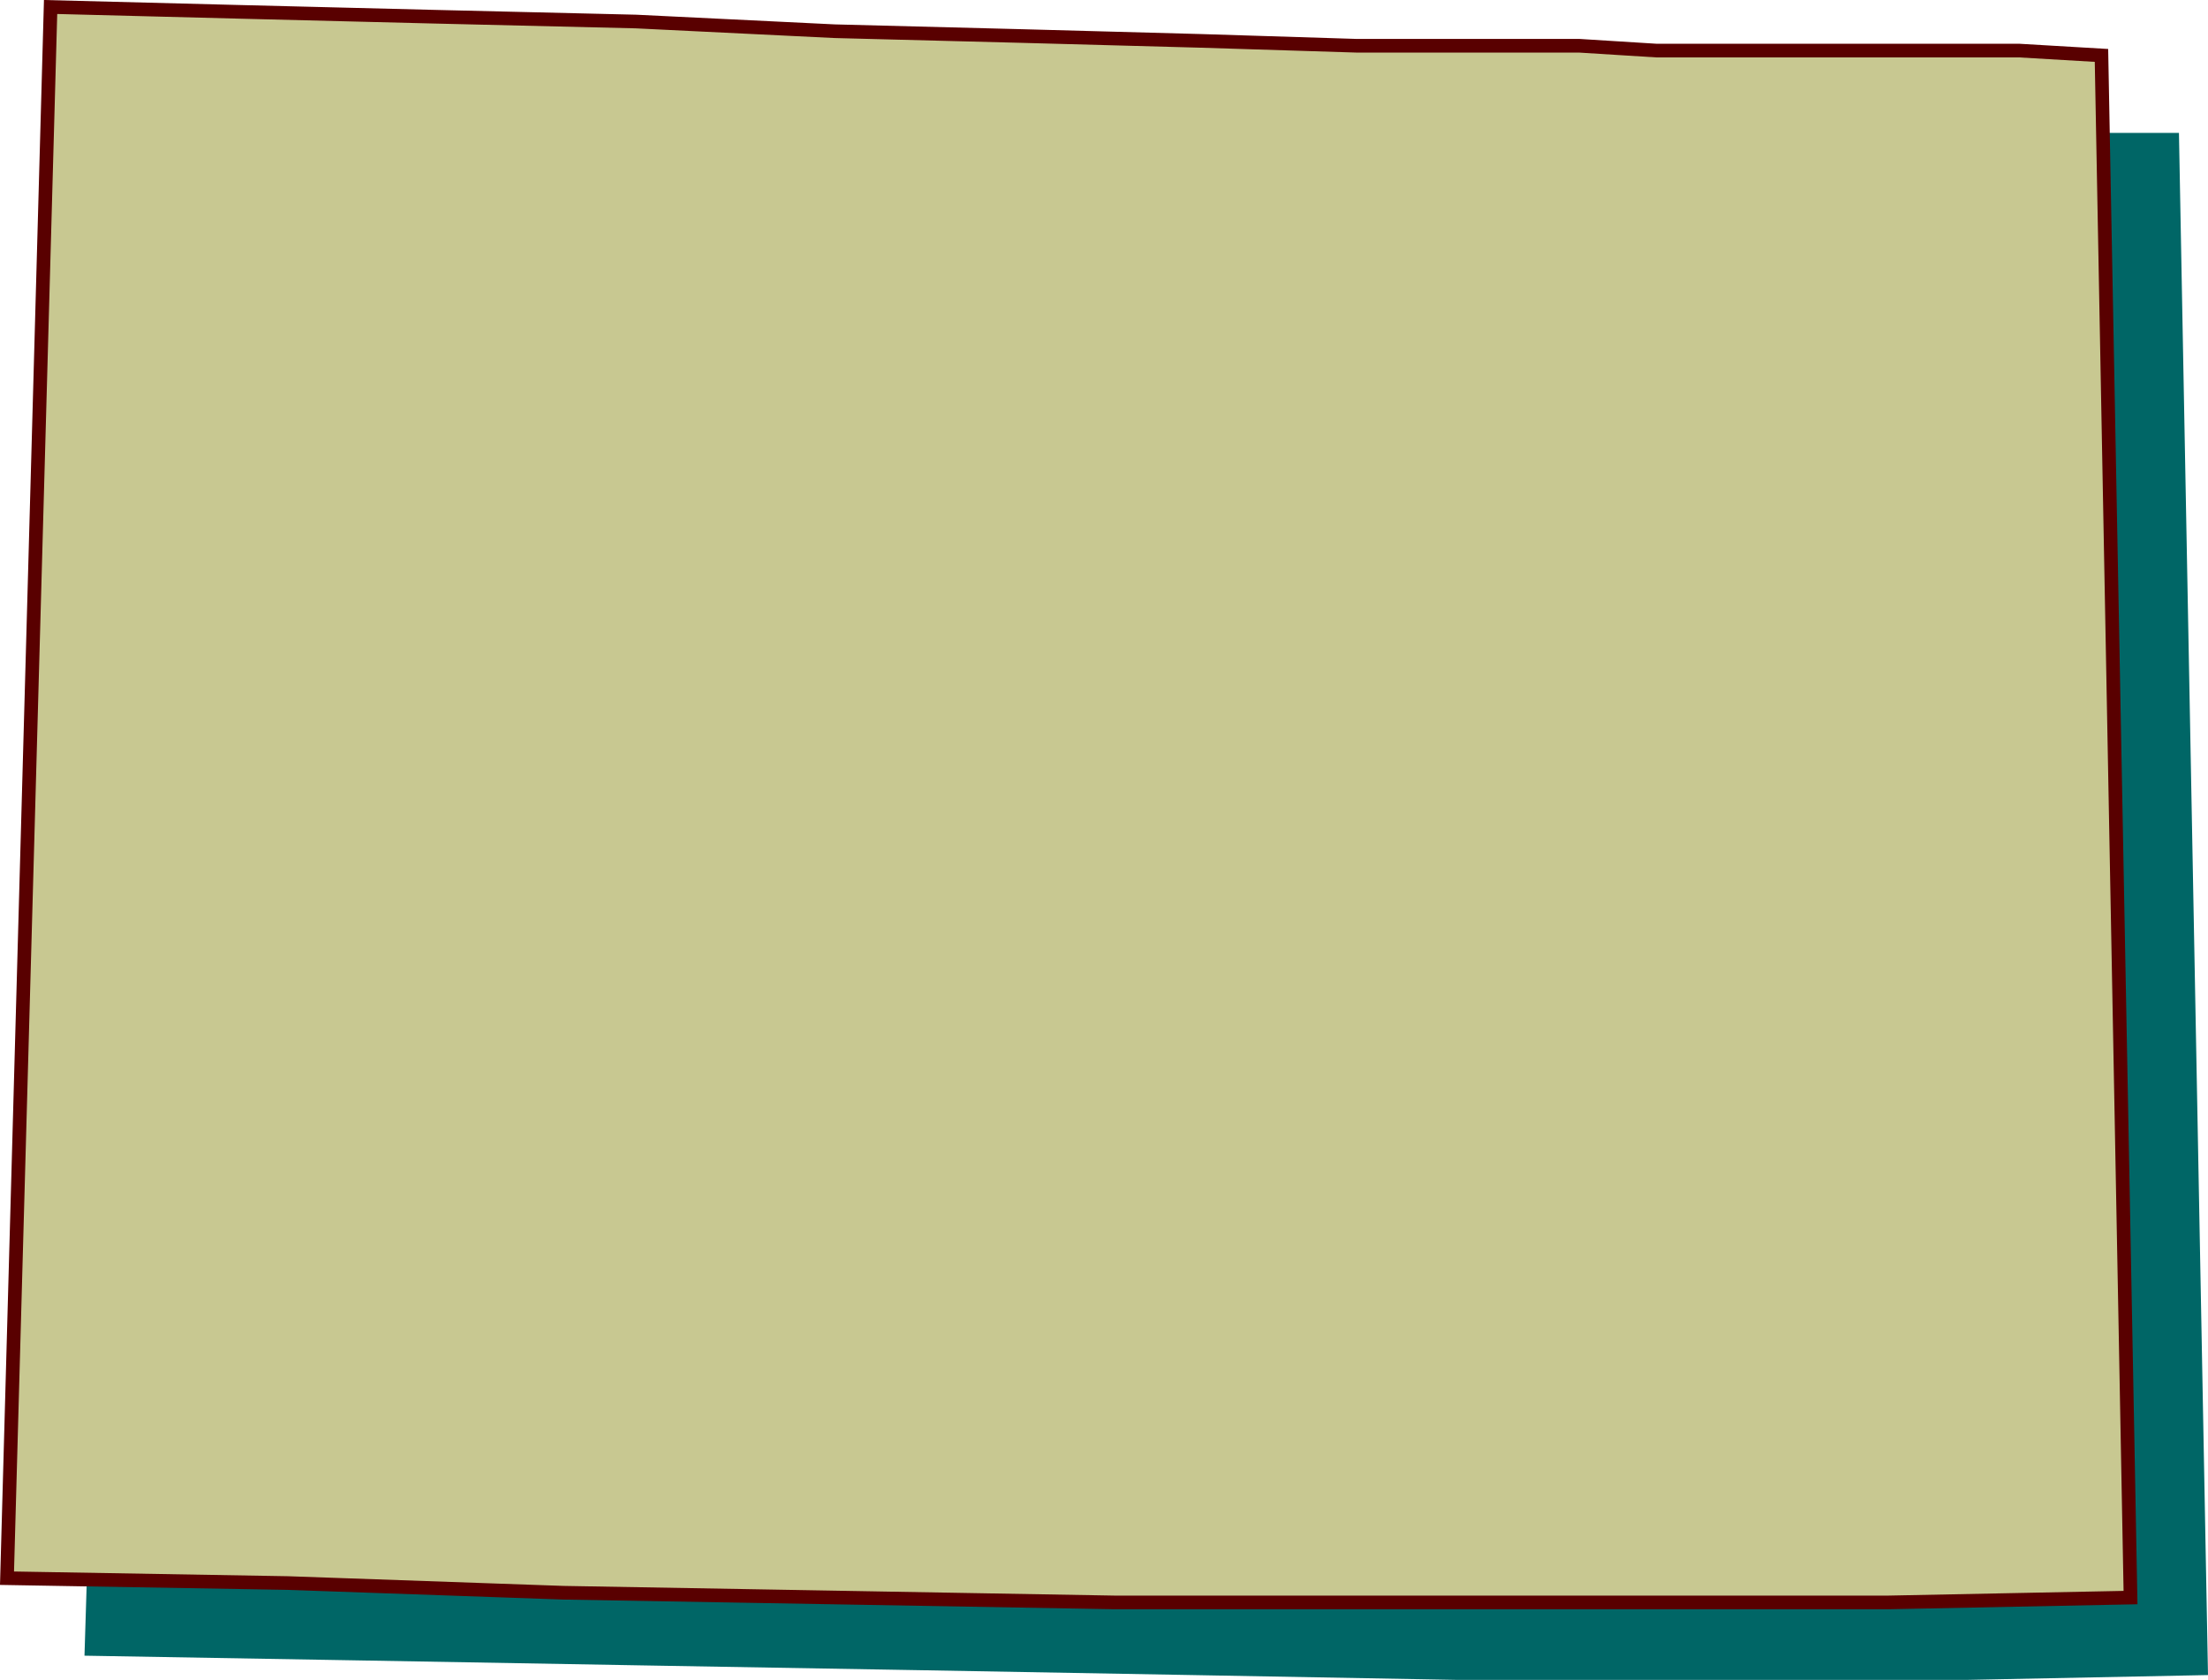 <svg height="366.326" viewBox="0 0 361.147 274.744" width="481.529" xmlns="http://www.w3.org/2000/svg"><path style="fill:#066" d="m373.166 303.945-22.176-.792h-25.272l-29.232-.792-30.888-1.584-32.4-1.584-33.264-.792-31.608-.792-30.096-.792-7.92 256.968 45.936.792 45.072.792 45.864.792 44.28.792 43.488.792h83.088l39.6-.792-4.752-252.216h-43.56l-15.048-.792H378.71z" transform="translate(-116.491 -283)"/><path style="fill:#c8c891;stroke:#590000;stroke-width:2.232;stroke-miterlimit:10.433" d="M359.702 290.48h-21.384l-25.272-.791-29.232-.792-30.816-.792-32.472-1.584-33.192-.792-31.68-.792-30.888-.792-7.128 256.968 45.936.792 45.072 1.584 45.144.792 45 .792h126.576l39.6-.792-4.752-252.216-13.464-.792h-59.328l-12.672-.792h-8.712z" transform="translate(-116.491 -283)"/></svg>
